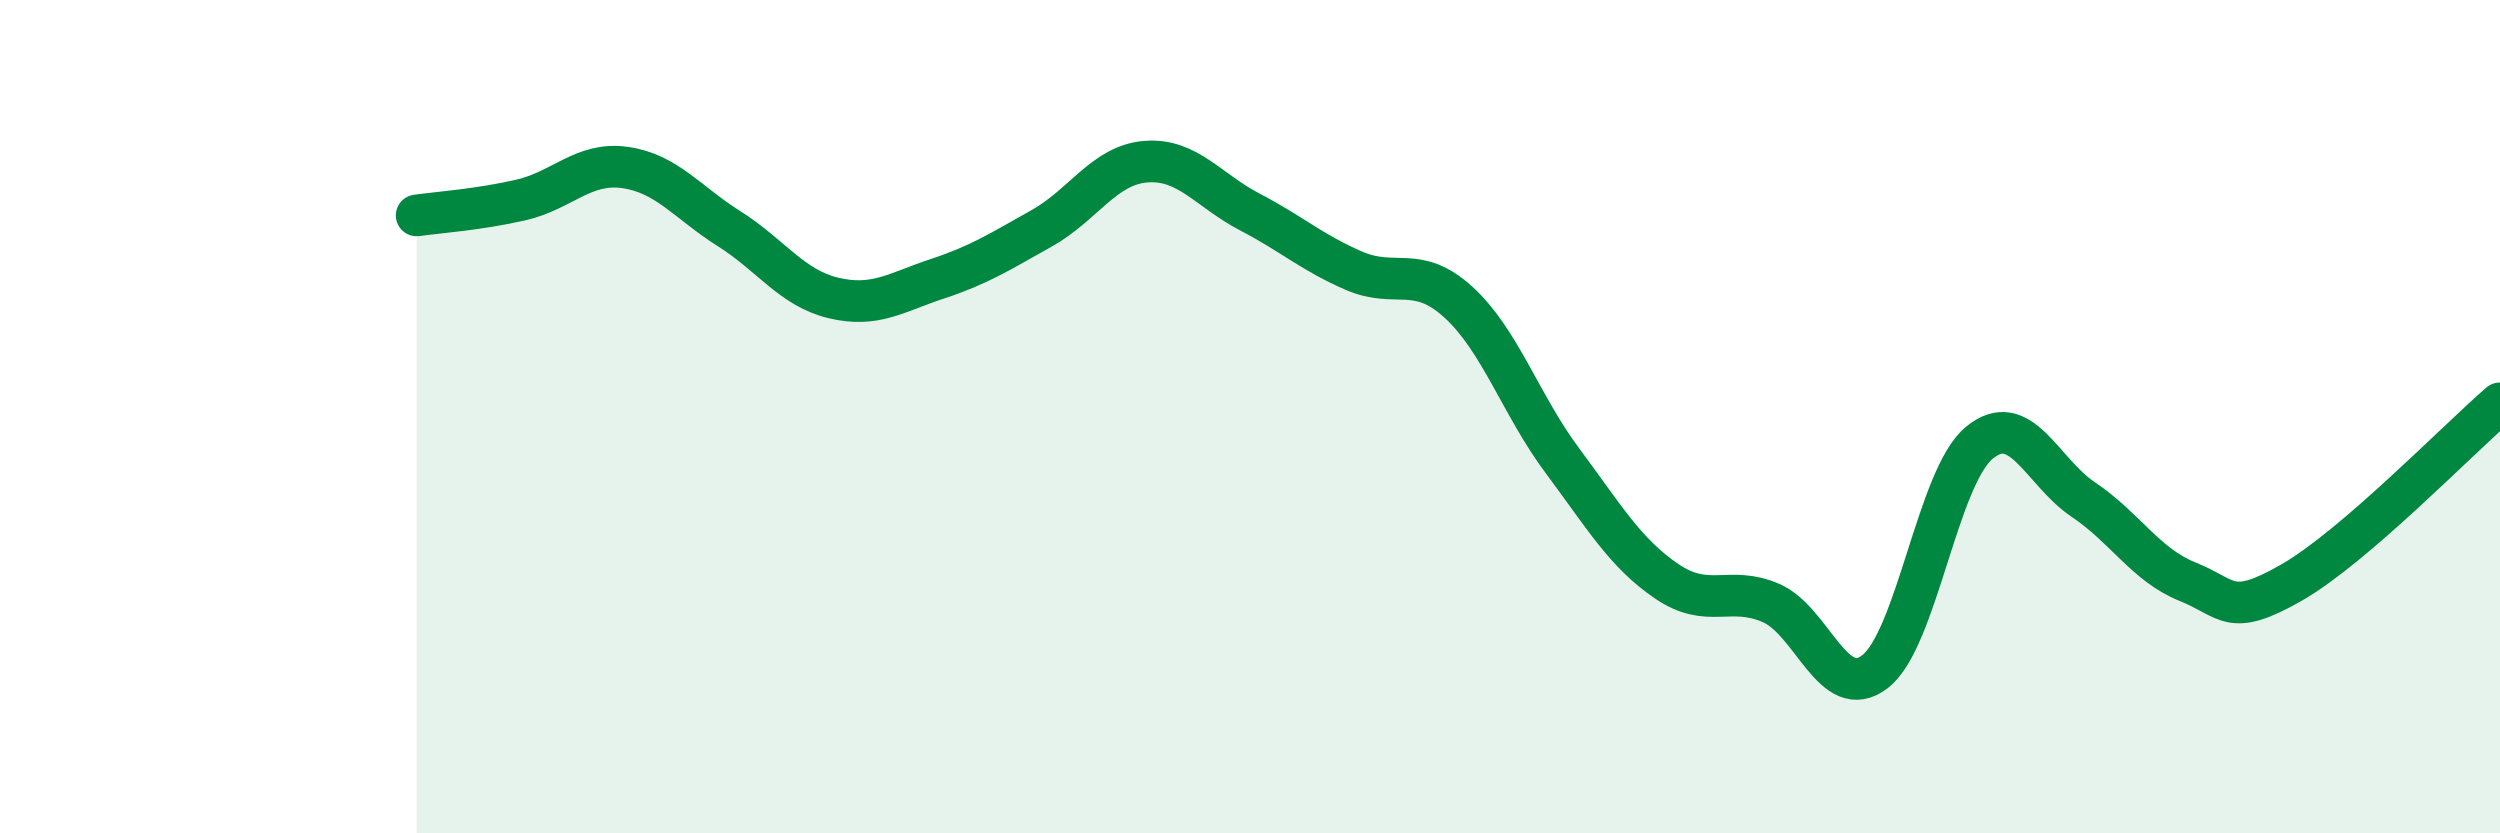 
    <svg width="60" height="20" viewBox="0 0 60 20" xmlns="http://www.w3.org/2000/svg">
      <path
        d="M 10,5.17 C 10.5,5.1 11.5,5.03 12.5,4.8 C 13.5,4.57 14,3.88 15,4.02 C 16,4.16 16.5,4.86 17.5,5.49 C 18.5,6.12 19,6.91 20,7.15 C 21,7.39 21.5,7.02 22.5,6.69 C 23.5,6.36 24,6.04 25,5.48 C 26,4.92 26.5,3.96 27.5,3.88 C 28.5,3.8 29,4.57 30,5.09 C 31,5.61 31.5,6.07 32.5,6.5 C 33.5,6.93 34,6.34 35,7.25 C 36,8.16 36.5,9.72 37.5,11.06 C 38.5,12.4 39,13.27 40,13.95 C 41,14.63 41.5,14.04 42.5,14.47 C 43.5,14.9 44,16.89 45,16.12 C 46,15.35 46.5,11.46 47.5,10.63 C 48.5,9.8 49,11.32 50,11.99 C 51,12.66 51.5,13.56 52.5,13.96 C 53.5,14.36 53.5,14.84 55,13.98 C 56.5,13.12 59,10.54 60,9.68L60 20L10 20Z"
        fill="#008740"
        opacity="0.1"
        stroke-linecap="round"
        stroke-linejoin="round"
      />
      <path
        d="M 10,5.17 C 10.5,5.1 11.5,5.03 12.5,4.8 C 13.5,4.57 14,3.88 15,4.02 C 16,4.16 16.5,4.86 17.5,5.49 C 18.5,6.12 19,6.91 20,7.15 C 21,7.39 21.5,7.02 22.5,6.69 C 23.5,6.36 24,6.04 25,5.48 C 26,4.92 26.5,3.96 27.5,3.88 C 28.5,3.8 29,4.57 30,5.09 C 31,5.61 31.5,6.07 32.5,6.5 C 33.5,6.93 34,6.34 35,7.25 C 36,8.16 36.5,9.72 37.5,11.06 C 38.5,12.4 39,13.27 40,13.95 C 41,14.63 41.5,14.04 42.5,14.47 C 43.5,14.9 44,16.89 45,16.12 C 46,15.35 46.5,11.46 47.5,10.63 C 48.5,9.8 49,11.32 50,11.99 C 51,12.66 51.5,13.56 52.5,13.96 C 53.5,14.36 53.5,14.84 55,13.98 C 56.5,13.12 59,10.54 60,9.68"
        stroke="#008740"
        stroke-width="1"
        fill="none"
        stroke-linecap="round"
        stroke-linejoin="round"
      />
    </svg>
  